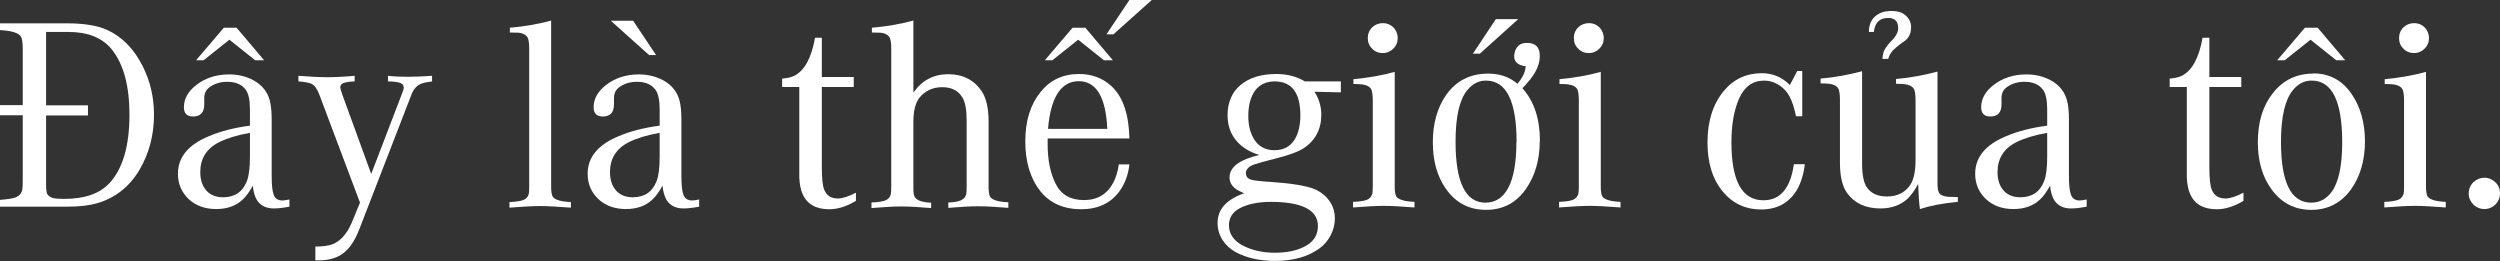 <?xml version="1.0" encoding="UTF-8"?><svg xmlns="http://www.w3.org/2000/svg" viewBox="0 0 125.33 13.1"><rect x="0" y="0" width="125.33" height="13.1" fill="#333333" stroke="none"/><defs><style>.d{fill:#fff;}</style></defs><g id="a"/><g id="b"><g id="c"><g><path class="d" d="M1.14,5.78H0v-.51H1.14V2.42c0-.28-.03-.47-.08-.57-.12-.2-.47-.31-1.06-.34v-.34H3.38c.83,0,1.49,.11,1.97,.32,.76,.34,1.36,.95,1.8,1.82,.38,.75,.57,1.56,.57,2.45,0,1.02-.25,1.94-.73,2.76-.51,.85-1.22,1.41-2.13,1.67-.42,.12-.91,.17-1.48,.17H0v-.34c.39-.03,.65-.07,.8-.13,.18-.08,.29-.21,.32-.4,.01-.07,.02-.2,.02-.38v-3.33ZM2.31,1.59v3.69h2.1v.51H2.31v3.46c0,.23,.02,.39,.05,.46,.07,.13,.21,.22,.43,.24,.09,.01,.24,.02,.43,.02,1.02,0,1.77-.26,2.26-.78,.67-.72,1.01-1.87,1.01-3.44,0-1.46-.3-2.55-.9-3.29-.47-.57-1.19-.86-2.18-.86h-1.1Z"/><path class="d" d="M12.69,9.28c-.18,.33-.36,.58-.53,.73-.33,.31-.77,.47-1.32,.47s-1.01-.16-1.36-.48c-.37-.34-.56-.77-.56-1.29,0-.83,.52-1.46,1.57-1.89,.59-.25,1.27-.42,2.04-.52v-.82c0-.46-.07-.79-.21-.98-.2-.27-.51-.4-.93-.4-.36,0-.66,.1-.91,.29-.16,.13-.24,.3-.24,.52v.12c0,.08,0,.15,0,.2,0,.41-.19,.61-.56,.61-.31,0-.46-.16-.46-.46,0-.42,.2-.79,.61-1.11,.46-.36,1.01-.54,1.66-.54,.45,0,.85,.1,1.21,.29,.44,.24,.72,.59,.83,1.04,.06,.23,.09,.55,.09,.94v2.82c0,.44,.03,.75,.1,.94s.21,.29,.44,.29c.08,0,.2-.02,.35-.05v.36c-.31,.06-.57,.09-.78,.09-.39,0-.67-.14-.85-.42-.11-.18-.18-.43-.21-.75Zm-1.48-7.89h.65l1.38,1.63h-.45l-1.29-1.03-1.29,1.03h-.38l1.39-1.63Zm1.32,5.27c-.63,.11-1.15,.27-1.55,.47-.63,.32-.94,.82-.94,1.5,0,.4,.11,.71,.32,.94,.2,.21,.47,.32,.82,.32,.59,0,.99-.27,1.2-.82,.1-.26,.15-.67,.15-1.21v-1.2Z"/><path class="d" d="M18.04,10.14l-2.04-5.42c-.11-.28-.24-.46-.41-.53-.13-.05-.35-.09-.63-.11v-.28c.53,.04,1,.07,1.41,.07s.88-.02,1.41-.07v.28c-.15,0-.29,.02-.4,.04-.22,.04-.32,.12-.32,.26,0,.04,.03,.17,.1,.36l1.45,3.98,1.51-3.94c.08-.19,.12-.32,.12-.38,0-.15-.1-.24-.31-.28-.13-.02-.29-.04-.48-.04v-.28c.35,.04,.69,.05,1.02,.05s.74-.02,1.19-.05v.28c-.23,.03-.43,.07-.58,.13-.21,.1-.36,.28-.46,.55l-2.61,6.74c-.24,.62-.54,1.04-.91,1.27-.3,.19-.67,.28-1.09,.28-.04,0-.11,0-.2,0v-.69c.32,0,.58-.03,.78-.09,.43-.13,.78-.5,1.04-1.1l.42-1.02Z"/><path class="d" d="M27.63,1.01V9.39c0,.22,.03,.38,.08,.47,.11,.16,.42,.25,.91,.27v.28c-.66-.05-1.17-.08-1.54-.08s-.89,.03-1.54,.08v-.28c.32-.01,.55-.05,.69-.1,.15-.06,.25-.17,.28-.32,.01-.06,.02-.16,.02-.32V2.43c0-.27-.03-.45-.08-.55-.08-.13-.23-.22-.46-.24-.12,0-.26-.01-.43-.01v-.24c.72-.06,1.42-.18,2.08-.36Z"/><path class="d" d="M33.23,9.28c-.18,.33-.36,.58-.53,.73-.33,.31-.77,.47-1.32,.47s-1.01-.16-1.36-.48c-.37-.34-.56-.77-.56-1.29,0-.83,.52-1.46,1.57-1.89,.59-.25,1.27-.42,2.04-.52v-.82c0-.46-.07-.79-.21-.98-.2-.27-.51-.4-.93-.4-.36,0-.66,.1-.91,.29-.16,.13-.24,.3-.24,.52v.12c0,.08,0,.15,0,.2,0,.41-.19,.61-.56,.61-.31,0-.46-.16-.46-.46,0-.42,.2-.79,.61-1.11,.46-.36,1.01-.54,1.66-.54,.45,0,.85,.1,1.21,.29,.44,.24,.72,.59,.83,1.04,.06,.23,.09,.55,.09,.94v2.82c0,.44,.03,.75,.1,.94s.21,.29,.44,.29c.08,0,.2-.02,.35-.05v.36c-.31,.06-.57,.09-.78,.09-.39,0-.67-.14-.85-.42-.11-.18-.18-.43-.21-.75Zm-.16-2.62c-.63,.11-1.15,.27-1.55,.47-.63,.32-.94,.82-.94,1.5,0,.4,.11,.71,.32,.94,.2,.21,.47,.32,.82,.32,.59,0,.99-.27,1.2-.82,.1-.26,.15-.67,.15-1.21v-1.2Zm-.53-3.9l-1.92-1.72h1.12l1.15,1.72h-.35Z"/><path class="d" d="M42.91,9.66v.41c-.47,.28-.91,.42-1.34,.42-.67,0-1.12-.26-1.34-.78-.09-.2-.14-.46-.16-.79,0-.08,0-.31,0-.7v-3.86h-.86v-.42c.24-.02,.44-.06,.61-.14,.51-.26,.86-.89,1.04-1.91h.34v1.97h1.6v.5h-1.6v4.02c0,.56,.04,.94,.12,1.13,.12,.3,.35,.44,.69,.44,.23,0,.53-.1,.9-.29Z"/><path class="d" d="M45.79,1.01v3.63c.44-.62,1.02-.92,1.75-.92s1.3,.29,1.68,.86c.22,.34,.34,.83,.34,1.5v3.32c0,.22,.03,.38,.08,.47,.11,.16,.42,.25,.91,.27v.28c-.6-.05-1.11-.08-1.51-.08s-.91,.03-1.5,.08v-.27c.28,0,.49-.05,.64-.11,.14-.07,.23-.17,.26-.31,.01-.06,.02-.16,.02-.3v-3.38c0-.55-.07-.93-.21-1.16-.21-.35-.55-.52-1.02-.52s-.88,.19-1.16,.56c-.18,.25-.28,.64-.28,1.17v3.33c0,.21,.02,.36,.07,.45,.11,.17,.39,.27,.82,.28v.27c-.59-.05-1.08-.08-1.49-.08s-.9,.03-1.5,.08v-.28c.32-.01,.55-.05,.69-.1,.15-.06,.25-.17,.28-.32,.01-.06,.02-.16,.02-.32V2.43c0-.27-.03-.45-.08-.55-.08-.13-.23-.22-.46-.24-.12,0-.26-.01-.43-.01v-.24c.72-.06,1.42-.18,2.08-.36Z"/><path class="d" d="M56.08,8.24h.54c-.06,.53-.23,.98-.5,1.35-.44,.6-1.08,.9-1.93,.9s-1.55-.3-2.03-.9c-.51-.64-.76-1.48-.76-2.5s.25-1.84,.76-2.47c.48-.61,1.13-.91,1.94-.91,.63,0,1.17,.2,1.61,.6,.58,.53,.88,1.4,.91,2.63h-4.1c0,.13,0,.22,0,.29,0,.78,.13,1.44,.4,1.98,.27,.55,.75,.82,1.42,.82s1.16-.29,1.47-.87c.13-.25,.23-.56,.28-.93Zm-2.32-6.85h.65l1.38,1.63h-.45l-1.29-1.03-1.29,1.03h-.38l1.39-1.63Zm1.75,5.07c-.07-1.59-.55-2.39-1.43-2.39s-1.41,.8-1.54,2.39h2.97Zm1.1-6.46h1.13l-1.92,1.72h-.35l1.15-1.72Z"/><path class="d" d="M65.39,4.08h1.83v.55l-1.32-.03c.22,.35,.34,.73,.34,1.15,0,.73-.3,1.3-.9,1.69-.26,.17-.75,.35-1.48,.53-.4,.1-.71,.19-.94,.26-.31,.1-.46,.25-.46,.45,0,.17,.09,.28,.27,.33,.14,.04,.46,.08,.98,.11,1.03,.07,1.74,.19,2.14,.34,.38,.15,.66,.39,.86,.71,.14,.23,.21,.49,.21,.78s-.07,.58-.22,.86c-.14,.27-.34,.5-.59,.67-.57,.4-1.3,.6-2.19,.6-.77,0-1.43-.15-1.97-.44-.29-.16-.51-.37-.67-.62-.16-.26-.24-.54-.24-.85,0-.67,.44-1.17,1.33-1.48-.19-.08-.34-.16-.43-.23-.2-.15-.3-.34-.3-.57,0-.51,.5-.89,1.49-1.12-.36-.11-.65-.26-.89-.46-.47-.39-.7-.9-.7-1.53s.21-1.14,.63-1.5c.44-.38,1.04-.57,1.81-.57,.54,0,1.01,.12,1.42,.36Zm-1.68,6.04c-.64,0-1.16,.11-1.56,.32-.36,.19-.54,.48-.54,.85,0,.41,.21,.74,.62,.98,.47,.26,1.03,.4,1.68,.4s1.18-.12,1.6-.37c.37-.22,.56-.55,.56-.97,0-.8-.79-1.21-2.36-1.21Zm.19-6.04c-.42,0-.75,.16-.98,.46-.22,.31-.34,.73-.34,1.27,0,.48,.1,.86,.29,1.17,.22,.36,.57,.55,1.02,.55s.79-.18,1.01-.53c.19-.31,.29-.72,.29-1.21,0-1.14-.43-1.71-1.3-1.71Z"/><path class="d" d="M69.92,3.6v5.78c0,.22,.03,.38,.08,.47,.11,.16,.42,.25,.91,.27v.28c-.66-.05-1.17-.08-1.54-.08s-.89,.03-1.54,.08v-.28c.32-.01,.55-.05,.69-.1,.15-.06,.24-.17,.28-.32,.01-.06,.02-.16,.02-.32V5.02c0-.26-.03-.45-.08-.55-.08-.13-.23-.21-.46-.24-.11-.01-.26-.02-.43-.02v-.24c.75-.07,1.44-.19,2.08-.37Zm-.59-2.44c.2,0,.38,.07,.52,.21s.22,.33,.22,.54-.07,.38-.22,.53c-.14,.14-.32,.22-.53,.22s-.39-.07-.53-.22c-.15-.14-.22-.32-.22-.53s.07-.39,.22-.54c.15-.14,.33-.21,.54-.21Z"/><path class="d" d="M77.19,7.08c0,.91-.22,1.68-.65,2.33-.49,.74-1.17,1.11-2.04,1.11s-1.54-.36-2.04-1.09c-.42-.62-.63-1.38-.63-2.3s.22-1.72,.66-2.36c.51-.72,1.21-1.08,2.12-1.08,.58,0,1.07,.17,1.46,.51,.27-.31,.41-.61,.41-.89h-.03s-.08,0-.09-.01c-.37-.08-.51-.3-.43-.66,.08-.32,.28-.49,.61-.49,.45,0,.67,.23,.65,.69,0,.41-.21,.86-.64,1.33-.04,.05-.07,.09-.11,.13-.04,.04-.08,.08-.12,.12,.59,.66,.88,1.54,.88,2.66Zm-1.16,.05c0-2.06-.51-3.09-1.54-3.09-.36,0-.67,.16-.94,.49-.39,.48-.58,1.34-.58,2.58,0,2.03,.5,3.05,1.5,3.05s1.55-1.01,1.55-3.02Zm-1.04-6.17h1.12l-1.92,1.73h-.35l1.15-1.73Z"/><path class="d" d="M80.25,3.6v5.78c0,.22,.03,.38,.08,.47,.11,.16,.42,.25,.91,.27v.28c-.66-.05-1.17-.08-1.54-.08s-.89,.03-1.54,.08v-.28c.32-.01,.55-.05,.69-.1,.15-.06,.24-.17,.28-.32,.01-.06,.02-.16,.02-.32V5.02c0-.26-.03-.45-.08-.55-.08-.13-.23-.21-.46-.24-.11-.01-.26-.02-.43-.02v-.24c.75-.07,1.44-.19,2.08-.37Zm-.59-2.44c.2,0,.38,.07,.52,.21s.22,.33,.22,.54-.07,.38-.22,.53c-.14,.14-.32,.22-.53,.22s-.39-.07-.53-.22c-.15-.14-.22-.32-.22-.53s.07-.39,.22-.54c.15-.14,.33-.21,.54-.21Z"/><path class="d" d="M90.35,3.56v2.27h-.31c-.09-.41-.19-.74-.32-.98-.13-.25-.31-.44-.54-.59-.23-.14-.47-.22-.73-.22-.58,0-1,.3-1.27,.91-.25,.57-.38,1.3-.38,2.18,0,1.94,.53,2.91,1.6,2.91,.85,0,1.36-.6,1.53-1.81h.55c-.06,.5-.19,.92-.38,1.26-.39,.67-.99,1.01-1.81,1.01s-1.46-.32-1.97-.95c-.48-.61-.72-1.41-.72-2.41,0-1.06,.27-1.91,.8-2.56,.5-.61,1.14-.91,1.93-.91,.54,0,1.01,.2,1.4,.59l.37-.7h.24Z"/><path class="d" d="M93.35,3.6v4.61c0,.55,.08,.94,.23,1.17,.21,.31,.54,.47,1.02,.47,.52,0,.91-.2,1.17-.59,.17-.26,.26-.67,.26-1.24v-3.01c0-.26-.03-.45-.08-.55-.08-.13-.23-.21-.46-.24-.12-.01-.27-.02-.44-.02v-.24c.71-.06,1.41-.19,2.08-.37v5.61c0,.23,.03,.39,.08,.47,.07,.11,.23,.18,.48,.2,.1,0,.25,0,.46,.01v.24c-.75,.07-1.38,.19-1.9,.36-.04-.26-.07-.68-.09-1.26-.18,.34-.37,.6-.56,.77-.36,.31-.8,.46-1.33,.46-.74,0-1.3-.26-1.67-.77-.24-.33-.36-.84-.36-1.52v-3.17c0-.26-.03-.45-.08-.55-.08-.13-.23-.21-.46-.24-.12-.01-.26-.02-.43-.02v-.24c.71-.06,1.41-.19,2.08-.37Zm2.45-2.2c.01,.24-.08,.45-.28,.63-.08,.05-.17,.12-.28,.2-.11,.08-.22,.18-.35,.3-.11,.13-.19,.27-.23,.42h-.29c.02-.22,.05-.36,.1-.44,.08-.16,.22-.33,.4-.51,.19-.2,.29-.4,.29-.59,0-.34-.17-.51-.5-.51-.43,0-.67,.23-.72,.7h-.25c0-.44,.18-.75,.54-.93,.16-.08,.35-.12,.59-.12,.27,0,.48,.05,.63,.16,.24,.17,.36,.39,.36,.68Z"/><path class="d" d="M102.79,9.28c-.18,.33-.36,.58-.53,.73-.33,.31-.77,.47-1.32,.47s-1.01-.16-1.36-.48c-.37-.34-.56-.77-.56-1.29,0-.83,.52-1.46,1.57-1.89,.59-.25,1.27-.42,2.04-.52v-.82c0-.46-.07-.79-.21-.98-.2-.27-.51-.4-.93-.4-.36,0-.66,.1-.91,.29-.16,.13-.24,.3-.24,.52v.12c0,.08,0,.15,0,.2,0,.41-.19,.61-.56,.61-.31,0-.46-.16-.46-.46,0-.42,.2-.79,.61-1.11,.46-.36,1.01-.54,1.66-.54,.45,0,.85,.1,1.21,.29,.44,.24,.72,.59,.83,1.04,.06,.23,.09,.55,.09,.94v2.82c0,.44,.03,.75,.1,.94s.21,.29,.44,.29c.08,0,.2-.02,.35-.05v.36c-.31,.06-.57,.09-.78,.09-.39,0-.67-.14-.85-.42-.11-.18-.18-.43-.21-.75Zm-.16-2.62c-.63,.11-1.15,.27-1.55,.47-.63,.32-.94,.82-.94,1.5,0,.4,.11,.71,.32,.94,.2,.21,.47,.32,.82,.32,.59,0,.99-.27,1.2-.82,.1-.26,.15-.67,.15-1.21v-1.2Z"/><path class="d" d="M112.47,9.66v.41c-.47,.28-.91,.42-1.34,.42-.67,0-1.12-.26-1.34-.78-.09-.2-.14-.46-.16-.79,0-.08,0-.31,0-.7v-3.86h-.86v-.42c.24-.02,.44-.06,.61-.14,.51-.26,.86-.89,1.04-1.91h.34v1.97h1.6v.5h-1.6v4.02c0,.56,.04,.94,.12,1.13,.12,.3,.35,.44,.69,.44,.23,0,.53-.1,.9-.29Z"/><path class="d" d="M115.97,3.68c.79,0,1.43,.33,1.9,1,.46,.66,.69,1.46,.69,2.41s-.24,1.77-.71,2.42c-.49,.67-1.16,1.01-1.98,1.01s-1.49-.34-1.98-1.01c-.47-.63-.7-1.43-.7-2.38,0-1.01,.25-1.83,.76-2.47,.51-.65,1.19-.97,2.02-.97Zm-.43-2.29h.65l1.38,1.63h-.45l-1.29-1.03-1.29,1.03h-.38l1.39-1.63Zm.34,2.65c-.36,0-.68,.16-.94,.49-.39,.48-.59,1.34-.59,2.58,0,2.03,.5,3.05,1.52,3.05,.41,0,.75-.18,1.02-.54,.35-.48,.53-1.31,.53-2.48,0-2.07-.51-3.1-1.53-3.1Z"/><path class="d" d="M121.62,3.6v5.78c0,.22,.03,.38,.08,.47,.11,.16,.42,.25,.91,.27v.28c-.66-.05-1.17-.08-1.54-.08s-.89,.03-1.54,.08v-.28c.32-.01,.55-.05,.69-.1,.15-.06,.24-.17,.28-.32,.01-.06,.02-.16,.02-.32V5.02c0-.26-.03-.45-.08-.55-.08-.13-.23-.21-.46-.24-.11-.01-.26-.02-.43-.02v-.24c.75-.07,1.44-.19,2.08-.37Zm-.59-2.44c.2,0,.38,.07,.52,.21s.22,.33,.22,.54-.07,.38-.22,.53c-.14,.14-.32,.22-.53,.22s-.39-.07-.53-.22c-.15-.14-.22-.32-.22-.53s.07-.39,.22-.54c.15-.14,.33-.21,.54-.21Z"/><path class="d" d="M124.55,8.91c.21,0,.39,.08,.55,.23s.23,.34,.23,.55-.08,.41-.23,.56-.34,.23-.55,.23-.41-.08-.56-.23c-.15-.16-.23-.34-.23-.55s.08-.41,.23-.56c.16-.15,.35-.23,.57-.23Z"/></g></g></g></svg>